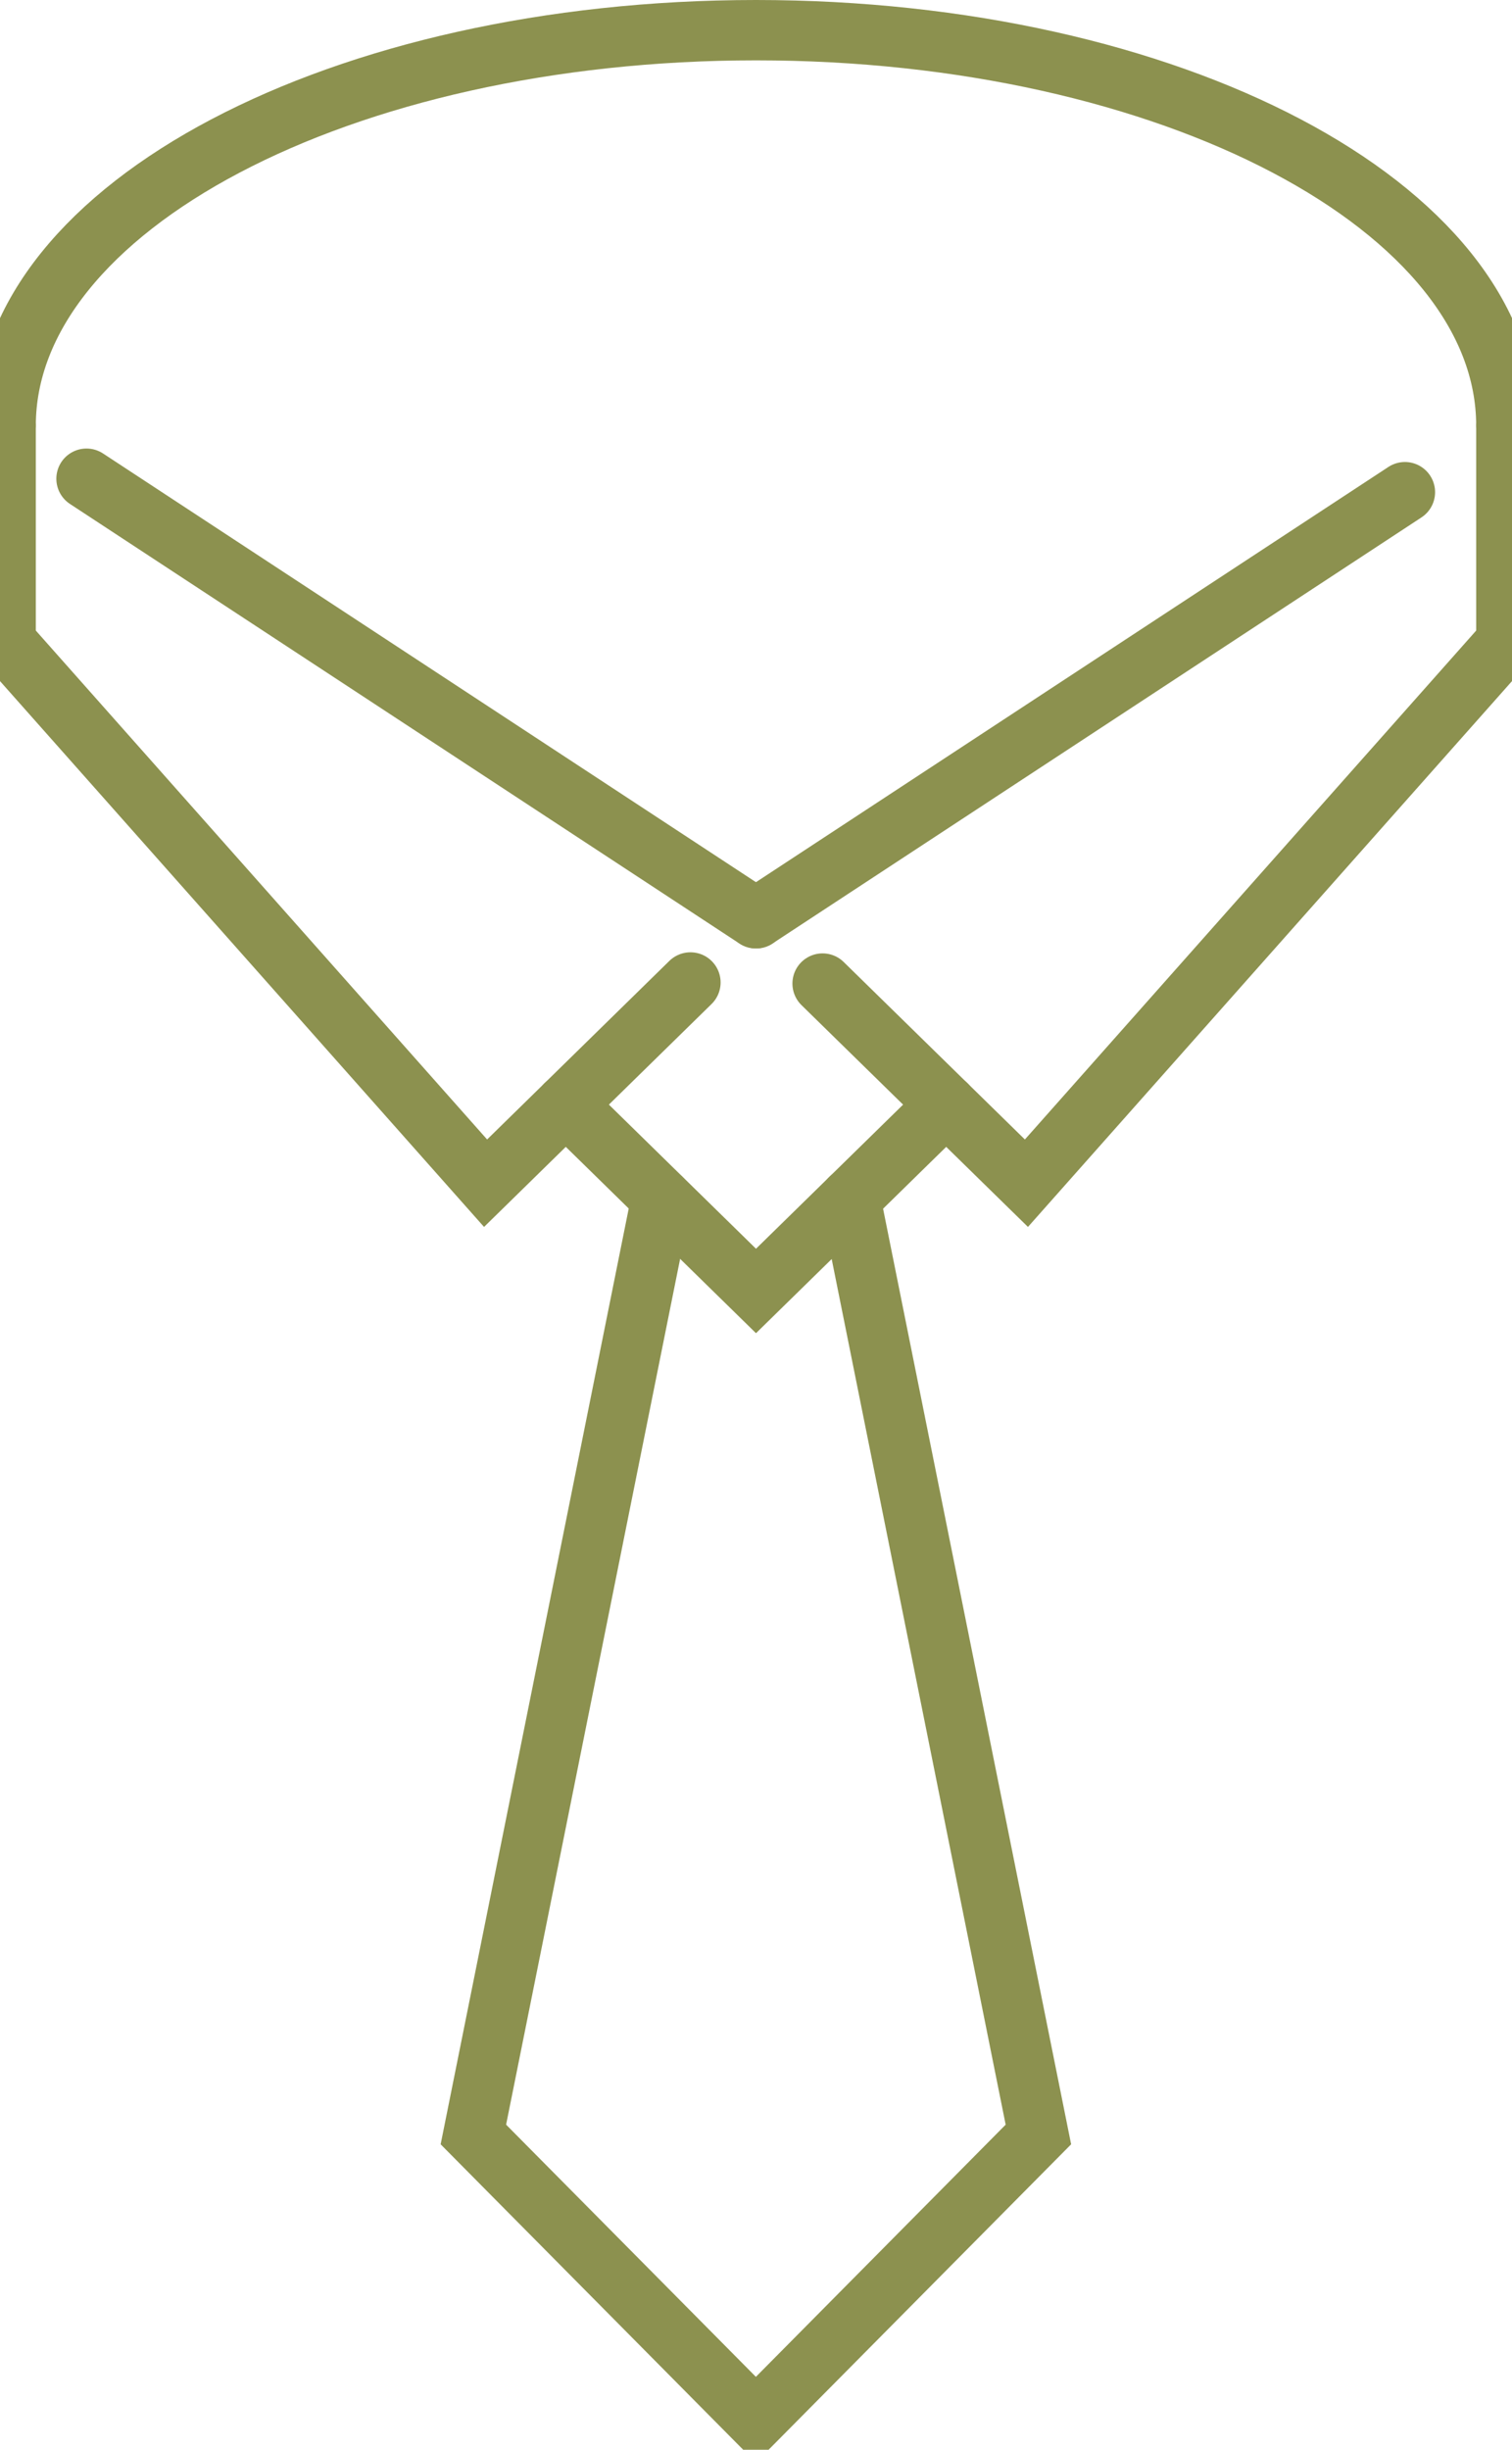 <svg preserveAspectRatio="xMidYMid slice" xmlns="http://www.w3.org/2000/svg" width="21px" height="34px" viewBox="0 0 27.384 42.945">
  <g id="Gruppe_10184" data-name="Gruppe 10184" transform="translate(-690.608 -1550.322)">
    <g id="Gruppe_10183" data-name="Gruppe 10183">
      <line id="Linie_3910" data-name="Linie 3910" x1="11.745" y1="7.706" transform="translate(692.555 1558.714)" fill="none" stroke="#8c914f" stroke-linecap="round" stroke-miterlimit="10" stroke-width="1.058"/>
      <path id="Pfad_8996" data-name="Pfad 8996" d="M691.137,1557.783v3.794l8.419,9.487,3.594-3.519" fill="none" stroke="#8c914f" stroke-linecap="round" stroke-miterlimit="10" stroke-width="1.058"/>
      <line id="Linie_3911" data-name="Linie 3911" y1="7.469" x2="11.384" transform="translate(704.3 1558.95)" fill="none" stroke="#8c914f" stroke-linecap="round" stroke-miterlimit="10" stroke-width="1.058"/>
      <path id="Pfad_8997" data-name="Pfad 8997" d="M717.463,1557.783v3.794l-8.419,9.487-3.576-3.5" fill="none" stroke="#8c914f" stroke-linecap="round" stroke-miterlimit="10" stroke-width="1.058"/>
    </g>
    <path id="Pfad_8998" data-name="Pfad 8998" d="M707.637,1569.686l-3.337,3.267-3.337-3.267" fill="none" stroke="#8c914f" stroke-linecap="round" stroke-miterlimit="10" stroke-width="1.058"/>
    <path id="Pfad_8999" data-name="Pfad 8999" d="M705.954,1571.333l3.3,16.407-4.956,5h0l-4.956-5,3.3-16.407" fill="none" stroke="#8c914f" stroke-linecap="round" stroke-miterlimit="10" stroke-width="1.058"/>
    <path id="Pfad_9000" data-name="Pfad 9000" d="M691.137,1557.783c0-3.828,5.893-6.932,13.163-6.932s13.163,3.1,13.163,6.932" fill="none" stroke="#8c914f" stroke-linecap="round" stroke-miterlimit="10" stroke-width="1.058"/>
  </g>
</svg>
